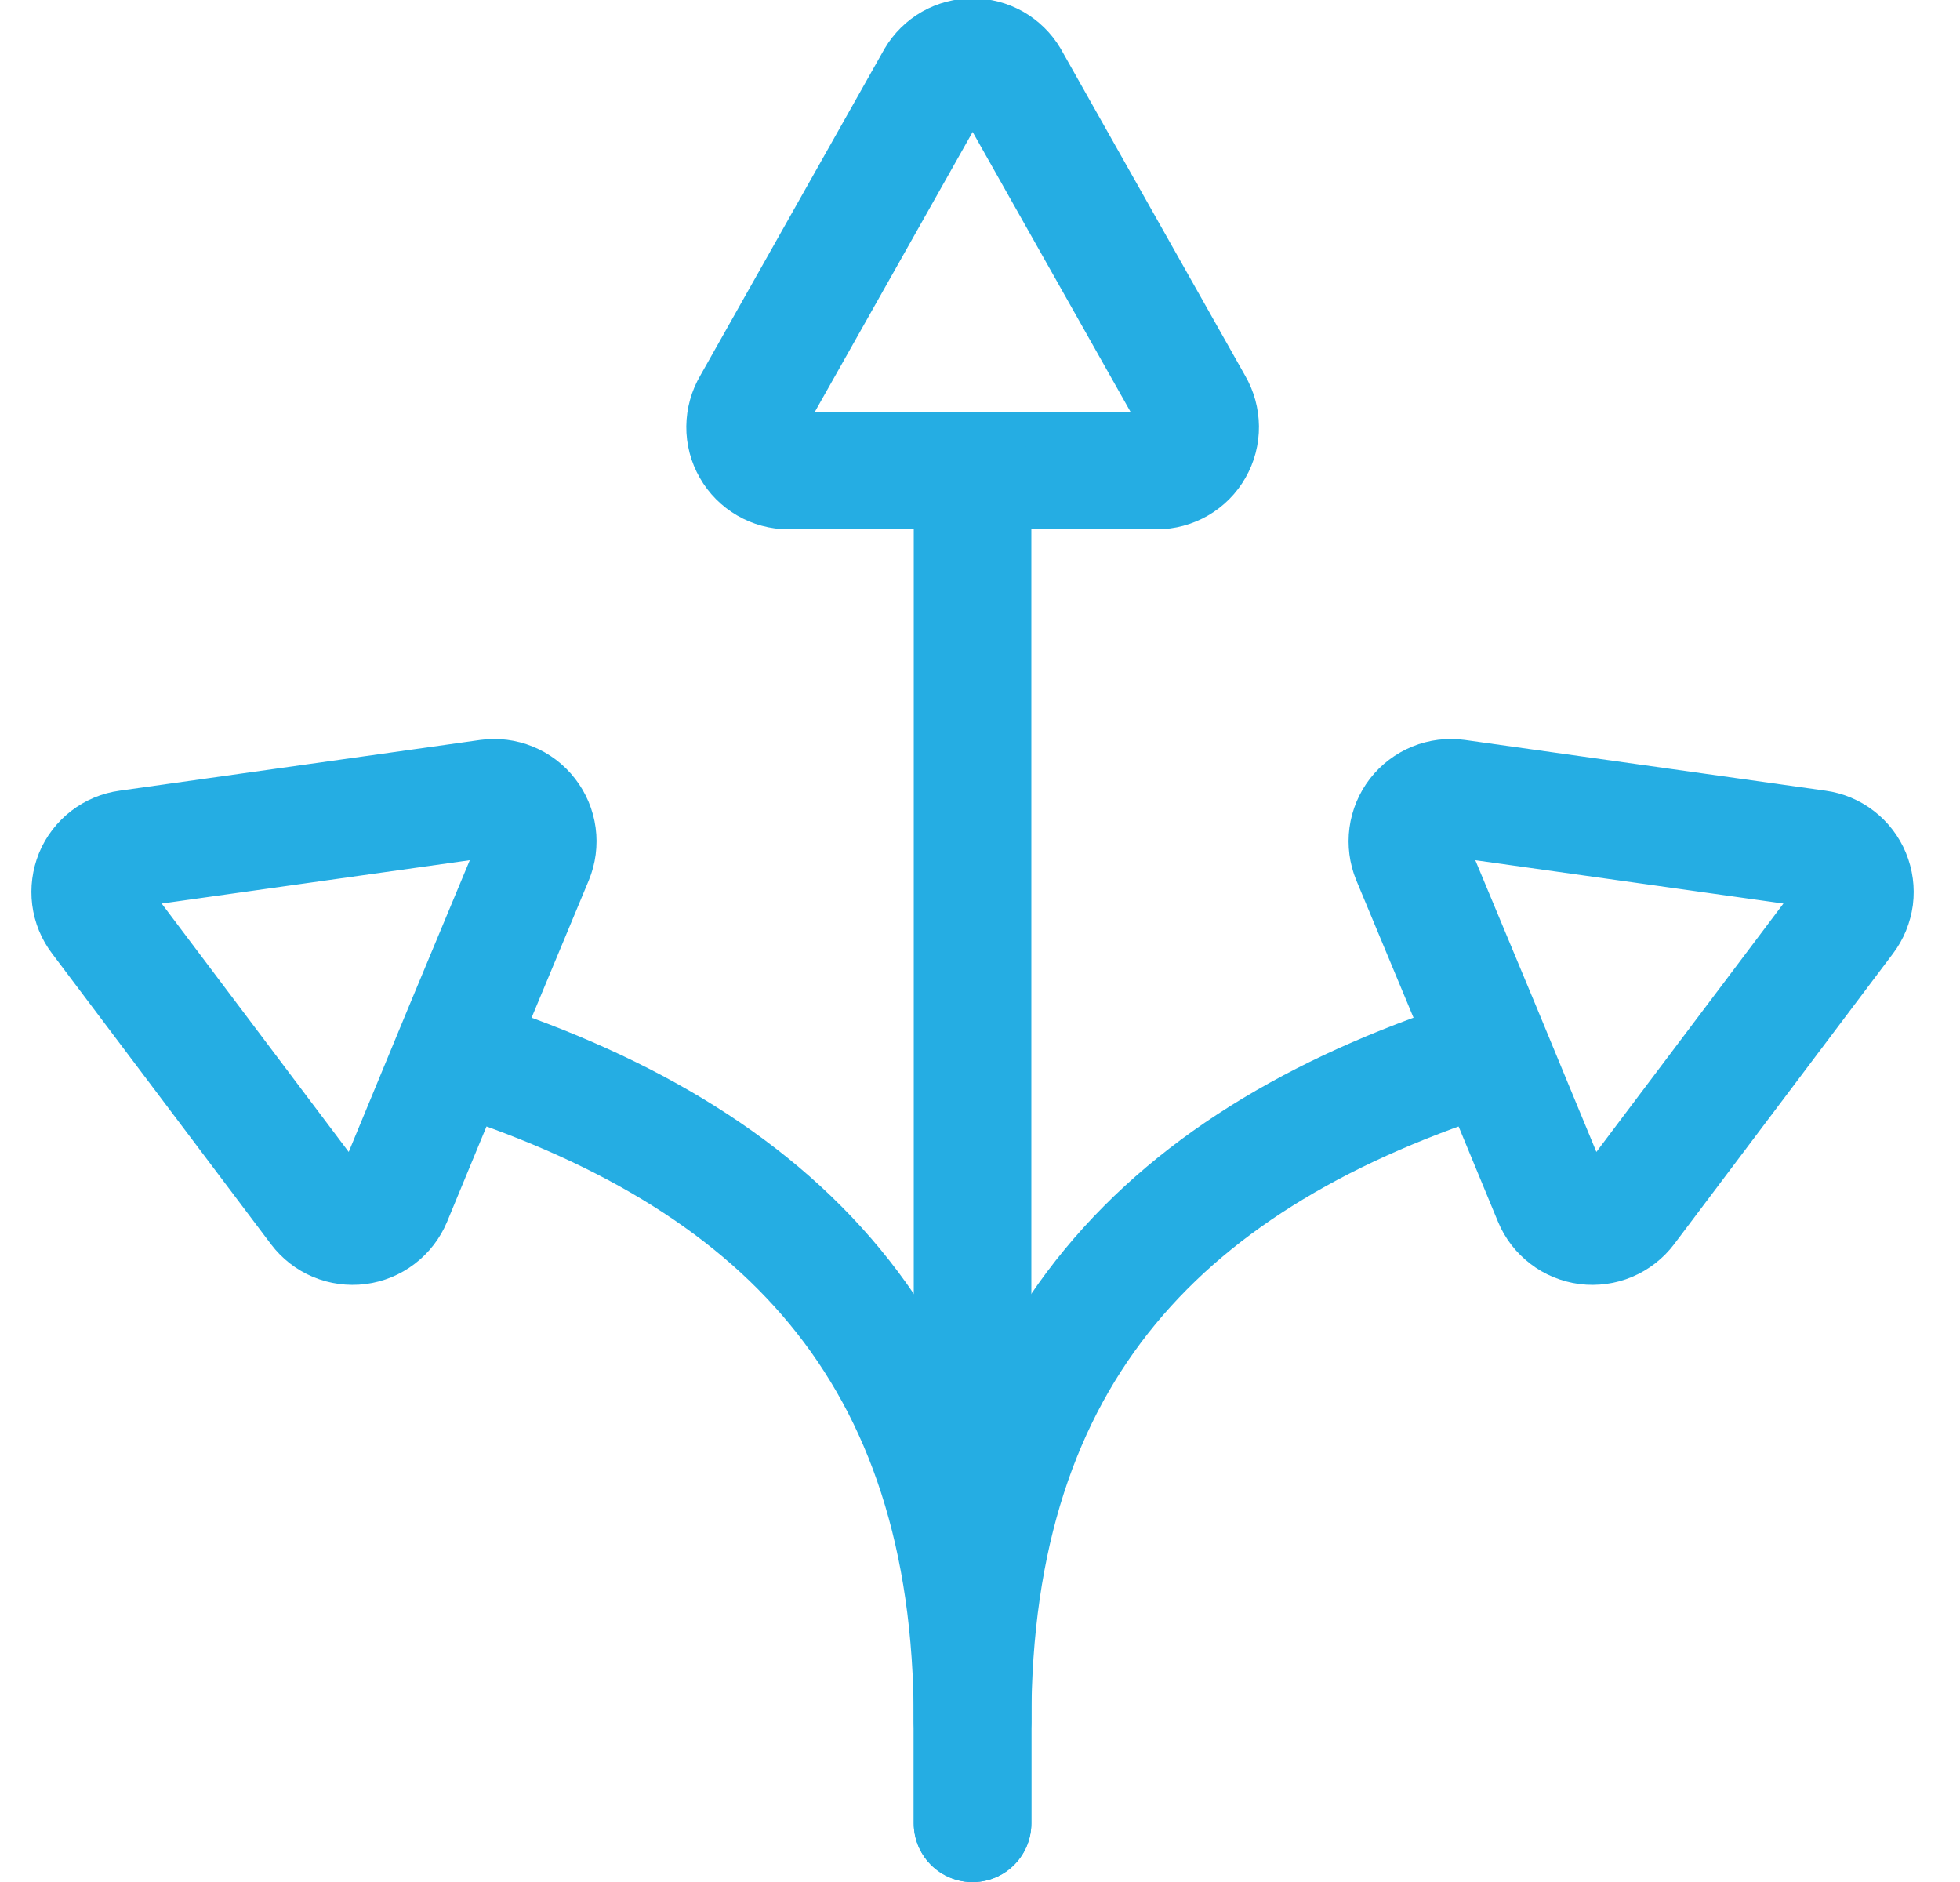 <svg width="25" height="24" viewBox="0 0 25 24" fill="none" xmlns="http://www.w3.org/2000/svg">
<g clip-path="url(#clip0_117_3179)">
<path d="M10.057 6C9.959 6 9.863 5.974 9.779 5.925C9.695 5.876 9.625 5.806 9.577 5.721C9.528 5.636 9.503 5.541 9.504 5.443C9.505 5.346 9.531 5.25 9.581 5.166L11.93 1C11.979 0.917 12.048 0.849 12.132 0.801C12.215 0.754 12.309 0.729 12.406 0.729C12.502 0.729 12.596 0.754 12.68 0.801C12.763 0.849 12.833 0.917 12.882 1L15.232 5.165C15.281 5.249 15.307 5.345 15.308 5.442C15.309 5.54 15.284 5.636 15.235 5.721C15.187 5.806 15.117 5.876 15.033 5.925C14.948 5.974 14.852 6 14.755 6H10.057Z" stroke="#25ADE3" stroke-width="1.5" stroke-linecap="round" stroke-linejoin="round"/>
<path d="M6.817 10.94C6.854 10.85 6.867 10.751 6.854 10.655C6.841 10.558 6.802 10.466 6.742 10.389C6.683 10.312 6.604 10.252 6.513 10.215C6.423 10.178 6.324 10.166 6.228 10.179L1.628 10.826C1.532 10.839 1.442 10.877 1.365 10.936C1.289 10.995 1.229 11.073 1.192 11.162C1.156 11.252 1.143 11.349 1.155 11.445C1.167 11.54 1.204 11.631 1.263 11.708L4.055 15.415C4.114 15.493 4.192 15.554 4.282 15.592C4.372 15.63 4.471 15.643 4.568 15.631C4.665 15.618 4.756 15.581 4.834 15.521C4.912 15.462 4.972 15.383 5.01 15.293L5.91 13.117L6.817 10.94Z" stroke="#25ADE3" stroke-width="1.5" stroke-linecap="round" stroke-linejoin="round"/>
<path d="M5.785 13.432C9.934 14.732 12.405 17.232 12.405 21.951V23.251" stroke="#25ADE3" stroke-width="1.5" stroke-linecap="round" stroke-linejoin="round"/>
<path d="M17.993 10.94C17.956 10.85 17.943 10.751 17.956 10.655C17.969 10.558 18.008 10.466 18.067 10.389C18.127 10.312 18.206 10.252 18.296 10.215C18.387 10.178 18.485 10.166 18.582 10.179L23.182 10.826C23.277 10.839 23.368 10.877 23.444 10.936C23.521 10.995 23.58 11.073 23.617 11.162C23.654 11.252 23.667 11.349 23.655 11.445C23.642 11.54 23.605 11.631 23.547 11.708L20.755 15.415C20.696 15.493 20.617 15.554 20.527 15.592C20.437 15.63 20.339 15.643 20.242 15.631C20.145 15.618 20.053 15.581 19.976 15.521C19.898 15.462 19.837 15.383 19.8 15.293L18.9 13.117L17.993 10.94Z" stroke="#25ADE3" stroke-width="1.5" stroke-linecap="round" stroke-linejoin="round"/>
<path d="M19.025 13.432C14.876 14.732 12.405 17.232 12.405 21.951V23.251" stroke="#25ADE3" stroke-width="1.5" stroke-linecap="round" stroke-linejoin="round"/>
<path d="M12.405 6V21.951" stroke="#25ADE3" stroke-width="1.5" stroke-linecap="round" stroke-linejoin="round"/>
</g>
<defs>
<clipPath id="clip0_117_3179">
<rect width="24" height="24" fill="white" transform="translate(0.405)"/>
</clipPath>
</defs>
</svg>
